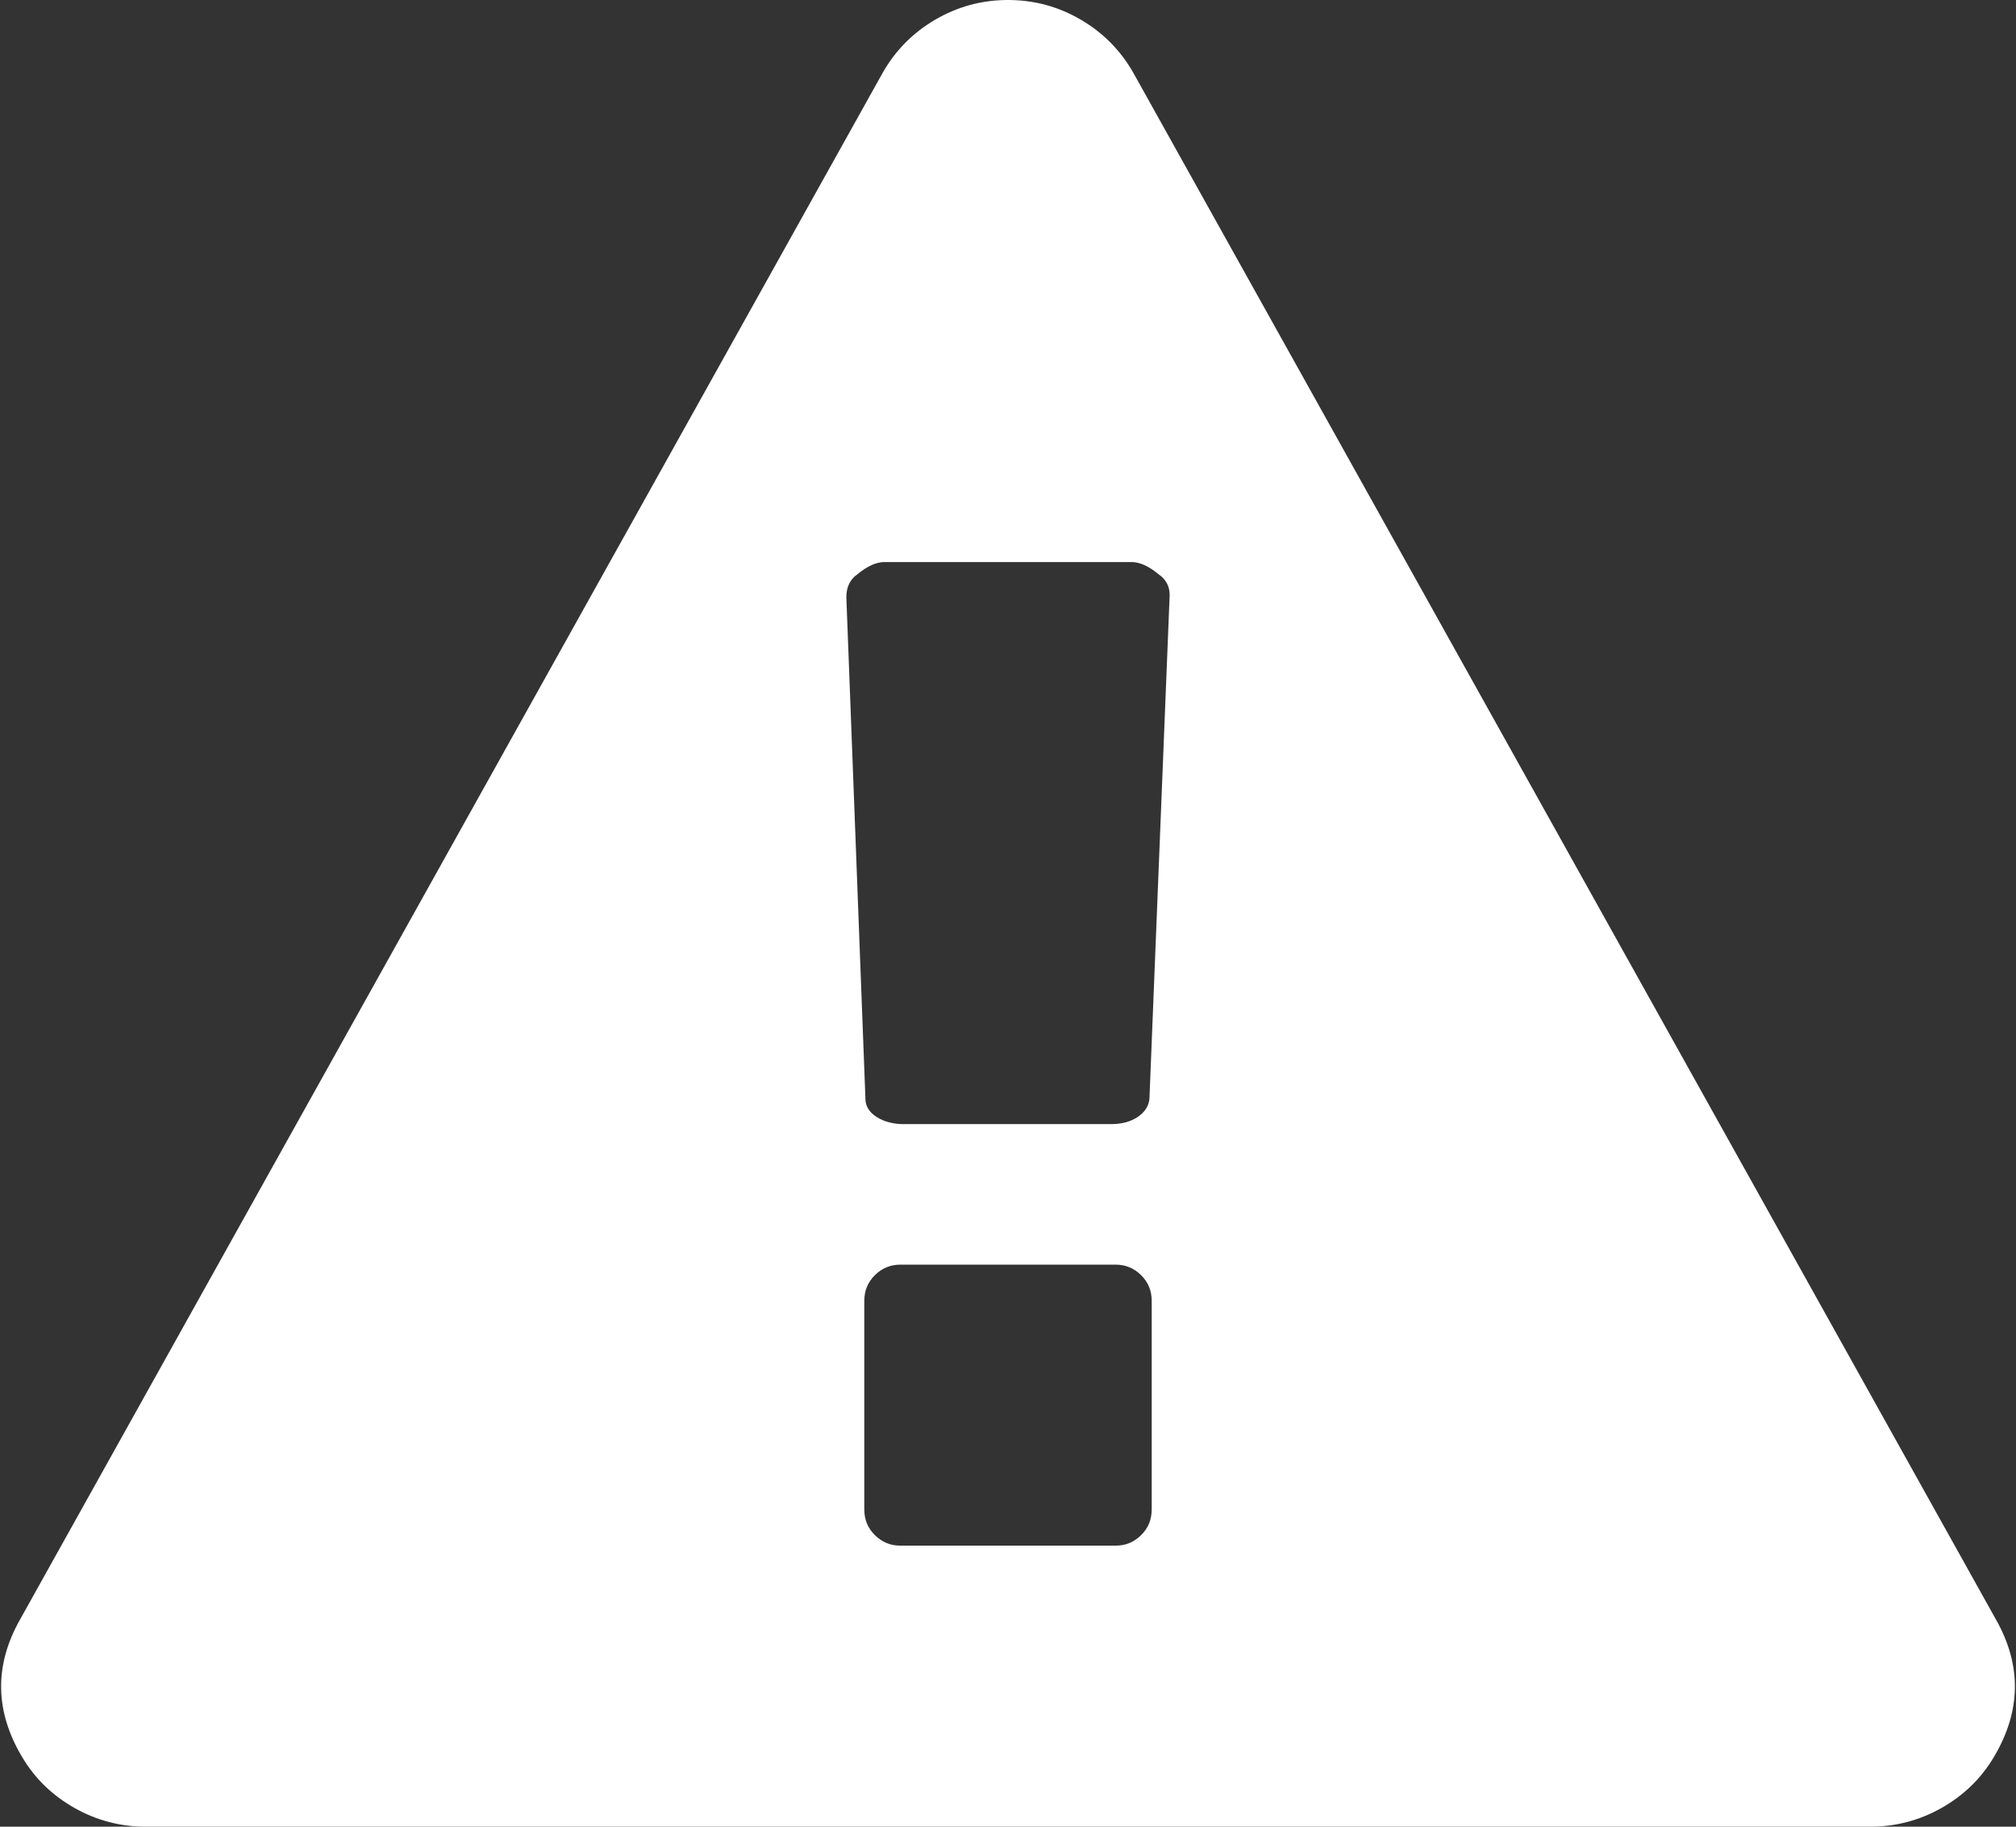 ﻿<?xml version="1.0" encoding="utf-8"?>
<svg version="1.1" xmlns:xlink="http://www.w3.org/1999/xlink" width="32px" height="29px" xmlns="http://www.w3.org/2000/svg">
  <rect width="100%" height="100%" fill="#333333" stroke="none"/>
  <g transform="matrix(1 0 0 1 -28 -27 )">
    <path d="M 18.111 24.373  C 18.224 24.263  18.281 24.126  18.281 23.963  L 18.281 20.652  C 18.281 20.489  18.224 20.353  18.111 20.242  C 17.999 20.132  17.865 20.077  17.71 20.077  L 14.29 20.077  C 14.135 20.077  14.001 20.132  13.889 20.242  C 13.776 20.353  13.719 20.489  13.719 20.652  L 13.719 23.963  C 13.719 24.126  13.776 24.263  13.889 24.373  C 14.001 24.483  14.135 24.538  14.29 24.538  L 17.71 24.538  C 17.865 24.538  17.999 24.483  18.111 24.373  Z M 18.058 17.733  C 18.171 17.657  18.233 17.561  18.245 17.445  L 18.566 9.446  C 18.566 9.306  18.506 9.196  18.388 9.115  C 18.233 8.987  18.091 8.923  17.96 8.923  L 14.04 8.923  C 13.909 8.923  13.767 8.987  13.612 9.115  C 13.494 9.196  13.434 9.318  13.434 9.481  L 13.737 17.445  C 13.737 17.561  13.797 17.657  13.915 17.733  C 14.034 17.808  14.177 17.846  14.343 17.846  L 17.639 17.846  C 17.805 17.846  17.945 17.808  18.058 17.733  Z M 17.158 0.314  C 17.514 0.523  17.794 0.807  17.996 1.168  L 31.679 25.706  C 32.095 26.438  32.083 27.17  31.644 27.902  C 31.442 28.239  31.166 28.506  30.815 28.704  C 30.465 28.901  30.088 29  29.684 29  L 2.316 29  C 1.912 29  1.535 28.901  1.185 28.704  C 0.834 28.506  0.558 28.239  0.356 27.902  C -0.083 27.17  -0.095 26.438  0.321 25.706  L 14.004 1.168  C 14.206 0.807  14.486 0.523  14.842 0.314  C 15.198 0.105  15.584 0  16 0  C 16.416 0  16.802 0.105  17.158 0.314  Z " fill-rule="nonzero" fill="#ffffff" stroke="none" transform="matrix(1 0 0 1 28 27 )" />
  </g>
</svg>